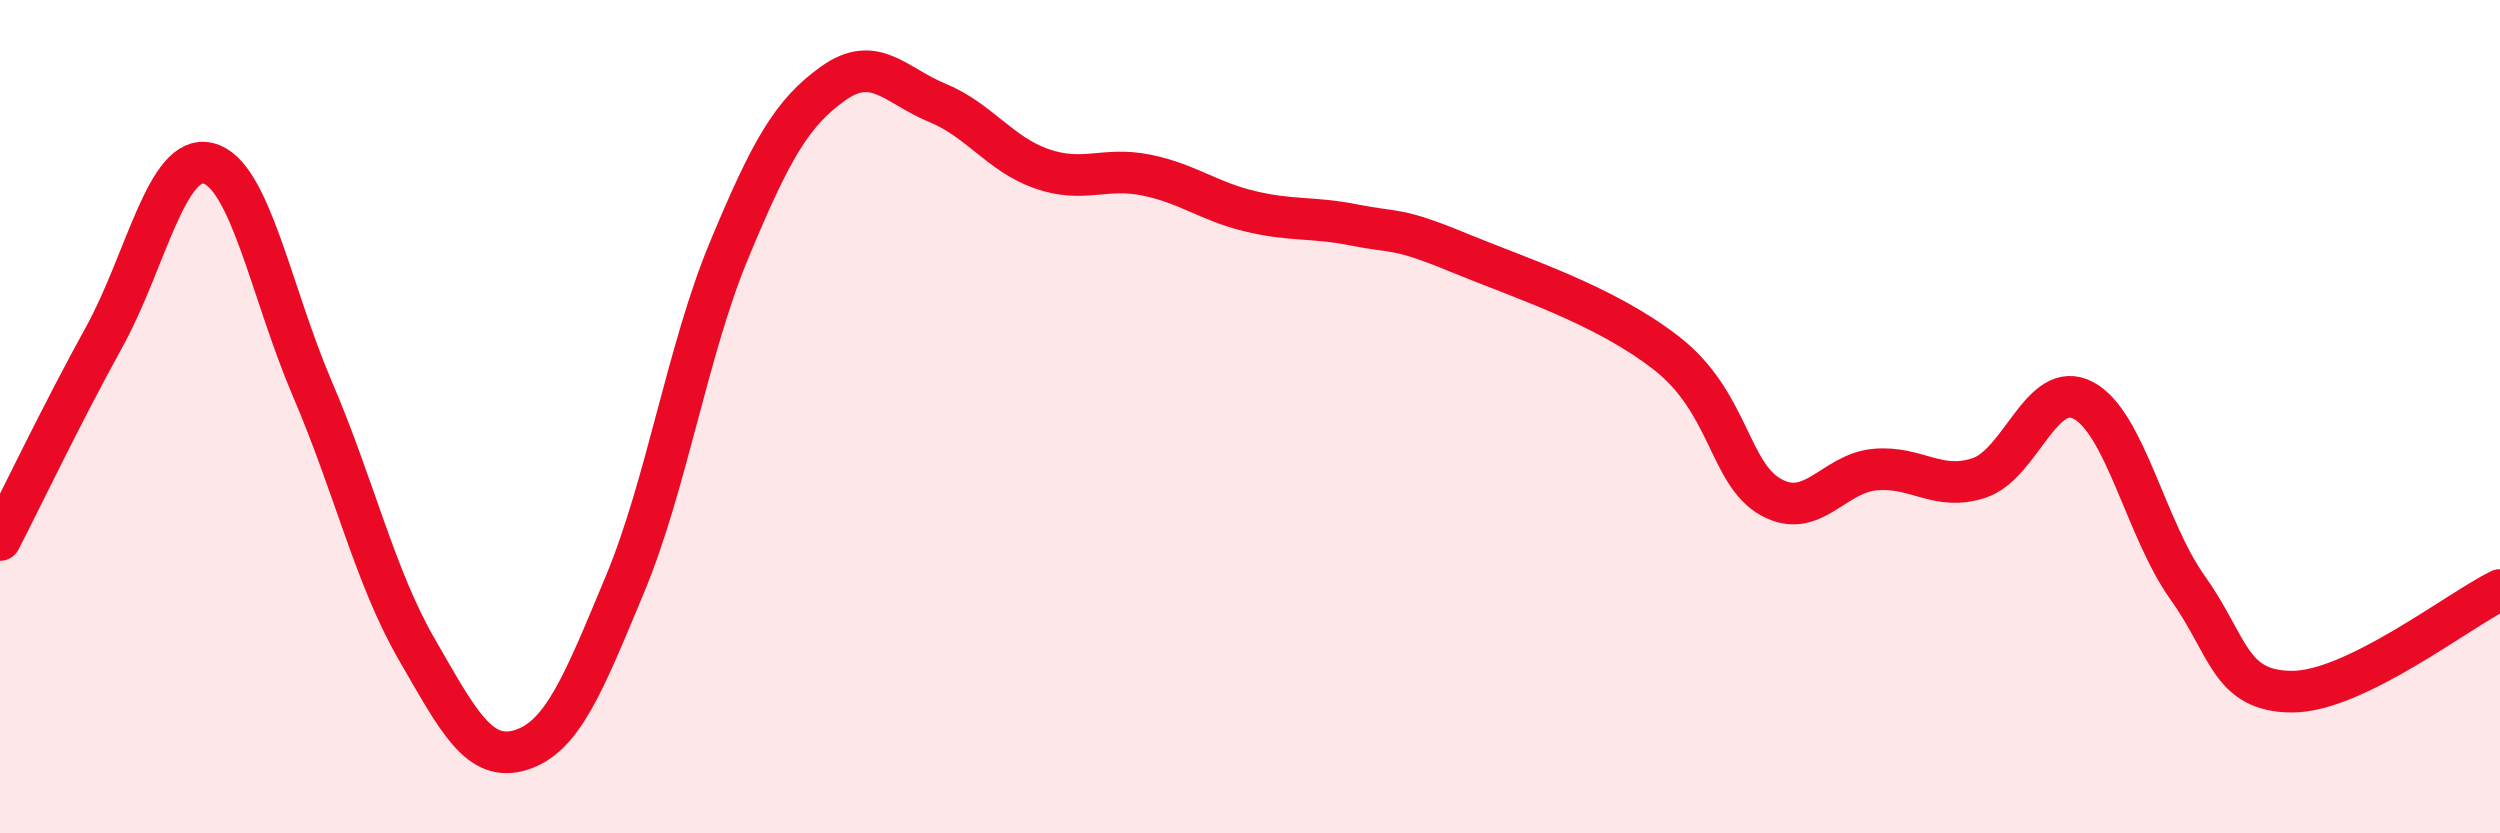 
    <svg width="60" height="20" viewBox="0 0 60 20" xmlns="http://www.w3.org/2000/svg">
      <path
        d="M 0,12.96 C 0.5,11.99 1.5,9.9 2.5,8.09 C 3.5,6.28 4,3.67 5,3.92 C 6,4.17 6.5,7.01 7.5,9.34 C 8.5,11.67 9,13.85 10,15.58 C 11,17.31 11.5,18.31 12.5,18 C 13.5,17.69 14,16.42 15,14.02 C 16,11.62 16.5,8.4 17.5,6 C 18.5,3.6 19,2.71 20,2 C 21,1.29 21.5,2.06 22.5,2.47 C 23.5,2.88 24,3.7 25,4.05 C 26,4.4 26.5,4 27.5,4.2 C 28.5,4.4 29,4.83 30,5.07 C 31,5.31 31.5,5.2 32.5,5.4 C 33.5,5.6 33.5,5.44 35,6.06 C 36.5,6.68 38.5,7.31 40,8.48 C 41.5,9.65 41.5,11.37 42.5,11.93 C 43.5,12.49 44,11.36 45,11.27 C 46,11.18 46.5,11.8 47.5,11.47 C 48.5,11.14 49,9.08 50,9.61 C 51,10.14 51.5,12.7 52.5,14.1 C 53.5,15.5 53.5,16.59 55,16.6 C 56.5,16.61 59,14.65 60,14.16L60 20L0 20Z"
        fill="#EB0A25"
        opacity="0.1"
        stroke-linecap="round"
        stroke-linejoin="round"
      />
      <path
        d="M 0,12.96 C 0.5,11.99 1.5,9.9 2.5,8.09 C 3.5,6.28 4,3.67 5,3.92 C 6,4.17 6.5,7.01 7.5,9.34 C 8.5,11.67 9,13.85 10,15.58 C 11,17.31 11.5,18.31 12.5,18 C 13.5,17.69 14,16.42 15,14.02 C 16,11.62 16.5,8.4 17.5,6 C 18.5,3.6 19,2.71 20,2 C 21,1.29 21.5,2.06 22.5,2.47 C 23.5,2.88 24,3.7 25,4.05 C 26,4.4 26.5,4 27.5,4.2 C 28.5,4.4 29,4.83 30,5.07 C 31,5.31 31.5,5.2 32.5,5.4 C 33.5,5.6 33.5,5.44 35,6.06 C 36.5,6.68 38.5,7.31 40,8.48 C 41.5,9.65 41.5,11.37 42.5,11.93 C 43.5,12.49 44,11.36 45,11.27 C 46,11.18 46.5,11.8 47.5,11.47 C 48.5,11.14 49,9.08 50,9.61 C 51,10.14 51.5,12.7 52.5,14.1 C 53.5,15.5 53.5,16.59 55,16.6 C 56.5,16.61 59,14.65 60,14.16"
        stroke="#EB0A25"
        stroke-width="1"
        fill="none"
        stroke-linecap="round"
        stroke-linejoin="round"
      />
    </svg>
  